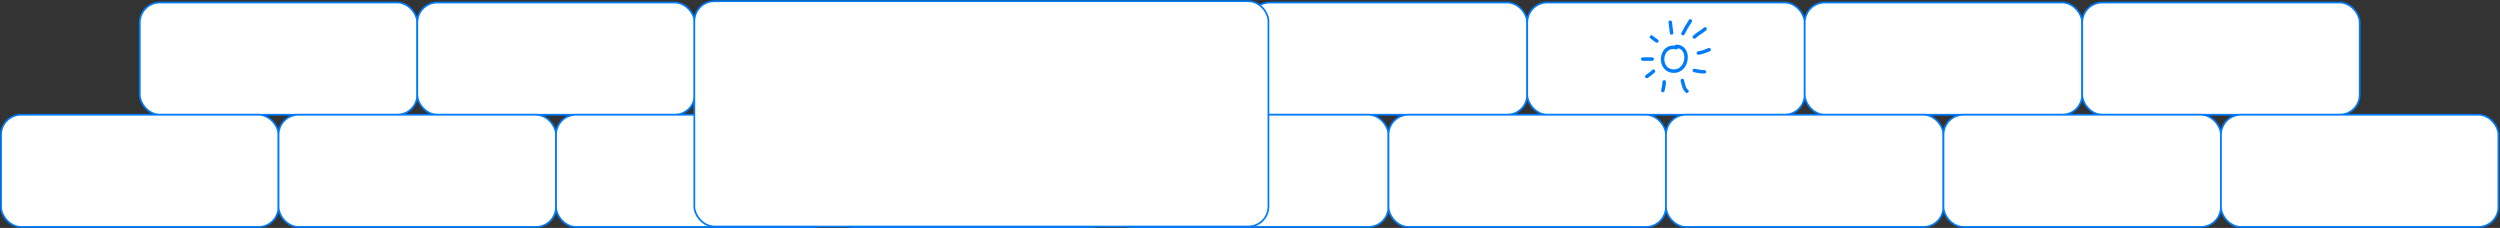 <?xml version="1.0" encoding="UTF-8"?> <svg xmlns="http://www.w3.org/2000/svg" width="2874" height="262" viewBox="0 0 2874 262" fill="none"><rect x="0" y="0" width="2874" height="262" fill="#333333" stroke="none"/><rect x="160.699" y="2.895" width="319" height="129" rx="23" fill="white" stroke="#007BFC" stroke-width="2"></rect><rect x="479.699" y="2.895" width="319" height="129" rx="23" fill="white" stroke="#007BFC" stroke-width="2"></rect><rect x="798.699" y="2.895" width="319" height="129" rx="23" fill="white" stroke="#007BFC" stroke-width="2"></rect><rect x="1117.7" y="2.895" width="319" height="129" rx="23" fill="white" stroke="#007BFC" stroke-width="2"></rect><rect x="1436.7" y="2.895" width="319" height="129" rx="23" fill="white" stroke="#007BFC" stroke-width="2"></rect><rect x="1755.7" y="2.895" width="319" height="129" rx="23" fill="white" stroke="#007BFC" stroke-width="2"></rect><rect x="2074.7" y="2.895" width="319" height="129" rx="23" fill="white" stroke="#007BFC" stroke-width="2"></rect><rect x="2393.7" y="2.895" width="319" height="129" rx="23" fill="white" stroke="#007BFC" stroke-width="2"></rect><rect x="1.199" y="131.895" width="319" height="129" rx="23" fill="white" stroke="#007BFC" stroke-width="2"></rect><rect x="320.199" y="131.895" width="319" height="129" rx="23" fill="white" stroke="#007BFC" stroke-width="2"></rect><rect x="639.199" y="131.895" width="319" height="129" rx="23" fill="white" stroke="#007BFC" stroke-width="2"></rect><rect x="958.199" y="131.895" width="319" height="129" rx="23" fill="white" stroke="#007BFC" stroke-width="2"></rect><rect x="1277.2" y="131.895" width="319" height="129" rx="23" fill="white" stroke="#007BFC" stroke-width="2"></rect><rect x="1596.2" y="131.895" width="319" height="129" rx="23" fill="white" stroke="#007BFC" stroke-width="2"></rect><rect x="1915.2" y="131.895" width="319" height="129" rx="23" fill="white" stroke="#007BFC" stroke-width="2"></rect><rect x="2234.2" y="131.895" width="319" height="129" rx="23" fill="white" stroke="#007BFC" stroke-width="2"></rect><rect x="2553.2" y="131.895" width="319" height="129" rx="23" fill="white" stroke="#007BFC" stroke-width="2"></rect><path d="M1927.04 54.837C1907.96 50.348 1905.21 81.792 1924.55 81.792C1940.98 81.792 1943.78 53.297 1927.04 53.297" stroke="#007BFC" stroke-width="4" stroke-linecap="round"></path><path d="M1943.21 24.029C1940.11 28.767 1937.27 33.598 1934.74 38.662" stroke="#007BFC" stroke-width="4" stroke-linecap="round"></path><path d="M1920.11 25.568C1920.54 29.694 1921.09 33.783 1921.65 37.891" stroke="#007BFC" stroke-width="4" stroke-linecap="round"></path><path d="M1898.55 42.512C1900.57 44.211 1902.56 45.696 1904.71 47.133" stroke="#007BFC" stroke-width="4" stroke-linecap="round"></path><path d="M1888.53 67.928H1899.32" stroke="#007BFC" stroke-width="4" stroke-linecap="round"></path><path d="M1900.86 81.789C1898.5 84.15 1895.81 85.962 1893.16 87.95" stroke="#007BFC" stroke-width="4" stroke-linecap="round"></path><path d="M1913.18 94.113C1913.08 97.529 1912.37 100.81 1911.63 104.125" stroke="#007BFC" stroke-width="4" stroke-linecap="round"></path><path d="M1933.97 92.57C1935.23 97.006 1935.66 101.931 1939.36 104.892" stroke="#007BFC" stroke-width="4" stroke-linecap="round"></path><path d="M1947.83 81.023C1951.86 81.887 1955.26 82.564 1959.39 82.564" stroke="#007BFC" stroke-width="4" stroke-linecap="round"></path><path d="M1952.45 60.999C1956.85 60.265 1960.68 58.9 1964.77 57.148" stroke="#007BFC" stroke-width="4" stroke-linecap="round"></path><path d="M1947.83 42.509C1951.58 38.903 1956.25 36.688 1960.16 33.268" stroke="#007BFC" stroke-width="4" stroke-linecap="round"></path><rect x="798.199" y="1.395" width="660" height="259" rx="23" fill="white"></rect><rect x="798.199" y="1.395" width="660" height="259" rx="23" stroke="#007BFC" stroke-width="2"></rect></svg> 